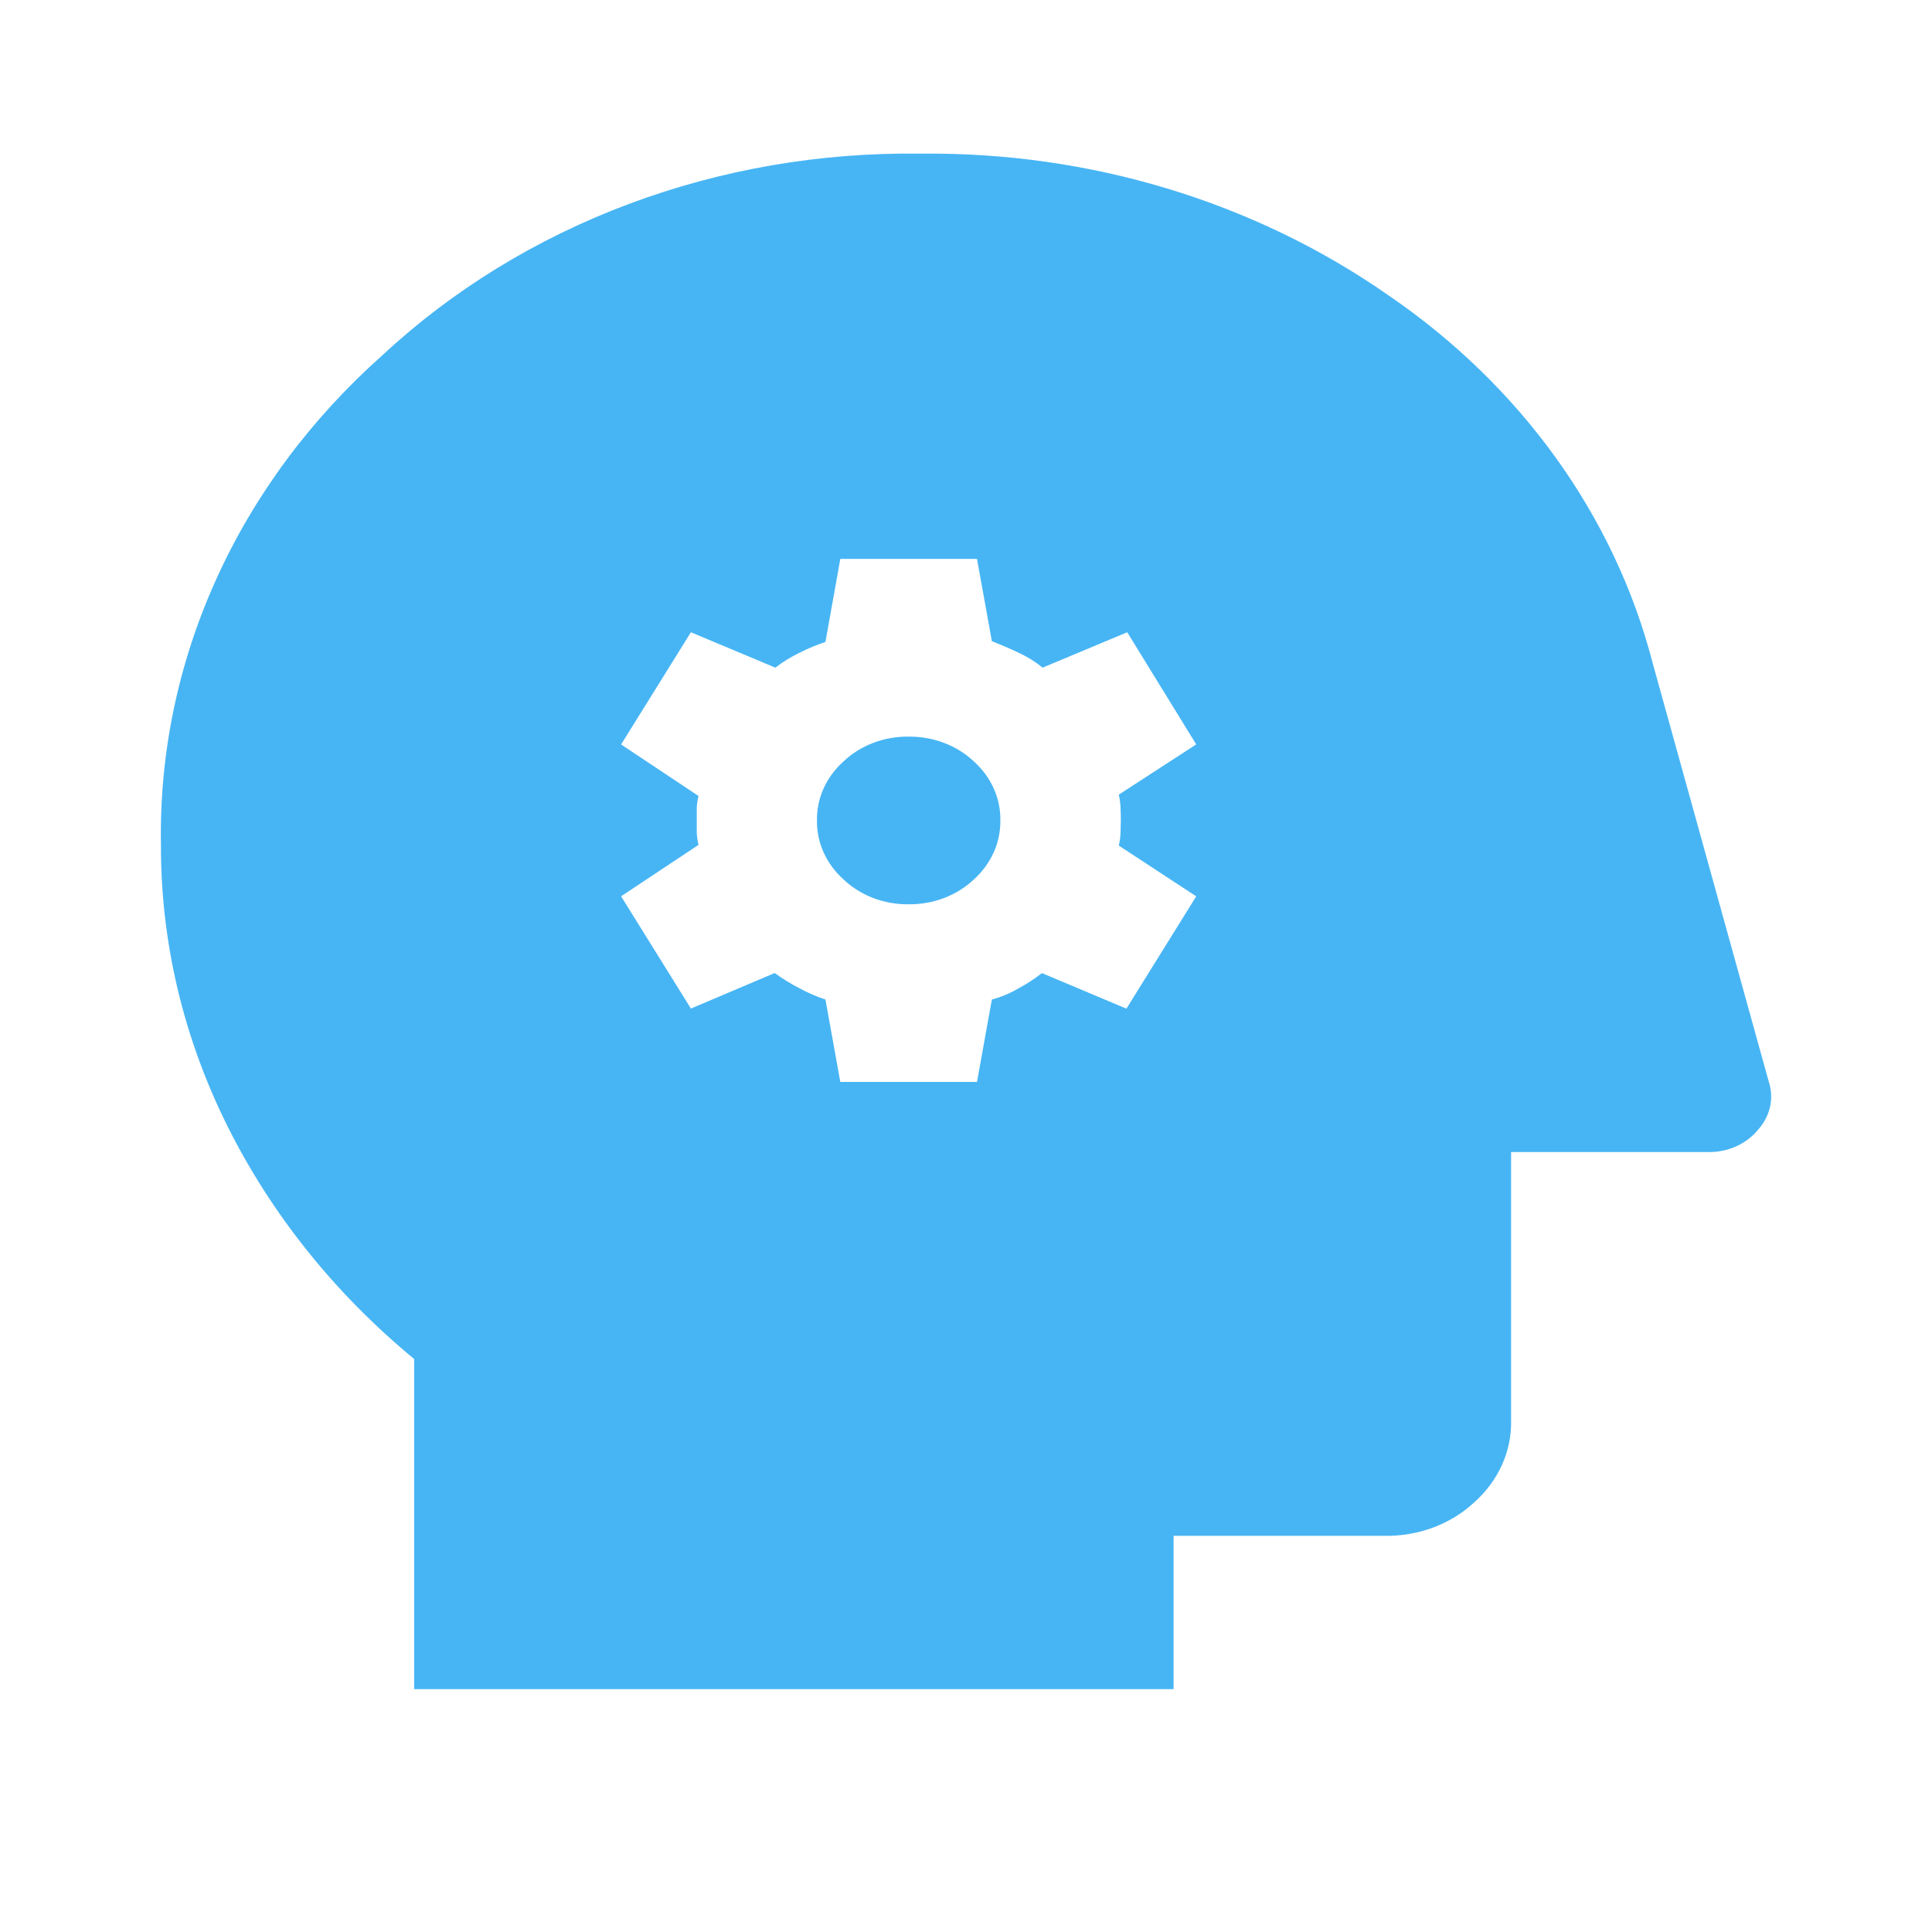 <?xml version="1.0" encoding="UTF-8"?>
<svg xmlns="http://www.w3.org/2000/svg" width="36" height="36" viewBox="0 0 36 36" fill="none">
  <path d="M21.871 31.475H7.717V25.323C6.242 24.106 5.057 22.627 4.235 20.977C3.415 19.331 2.993 17.545 2.999 15.738C2.969 14.043 3.32 12.359 4.03 10.791C4.739 9.224 5.793 7.804 7.126 6.619C8.429 5.406 9.99 4.448 11.714 3.802C13.439 3.156 15.289 2.837 17.153 2.863C20.299 2.828 23.365 3.755 25.862 5.496C28.336 7.183 30.081 9.607 30.792 12.344L32.955 20.143C33.008 20.298 33.017 20.462 32.983 20.621C32.948 20.78 32.87 20.929 32.756 21.054C32.647 21.186 32.505 21.293 32.341 21.365C32.177 21.437 31.997 21.471 31.815 21.467H28.157V26.473C28.163 26.756 28.104 27.037 27.986 27.299C27.868 27.56 27.692 27.797 27.469 27.995C27.253 28.197 26.993 28.356 26.706 28.463C26.419 28.57 26.111 28.623 25.8 28.618H21.868V31.48L21.871 31.475ZM14.437 18.132C14.581 18.237 14.735 18.332 14.896 18.414C15.05 18.498 15.212 18.569 15.381 18.625L15.658 20.16H18.205L18.482 18.625C18.656 18.578 18.821 18.509 18.973 18.42C19.13 18.336 19.277 18.24 19.415 18.132L20.989 18.795L22.29 16.702L20.847 15.756C20.865 15.679 20.876 15.601 20.88 15.523V15.51C20.88 15.428 20.885 15.354 20.885 15.287C20.885 15.219 20.885 15.146 20.88 15.058V15.048C20.876 14.967 20.865 14.886 20.847 14.807L22.29 13.871L21.004 11.781L19.427 12.441C19.29 12.329 19.137 12.234 18.973 12.159C18.815 12.084 18.652 12.014 18.482 11.948L18.205 10.414H15.658L15.381 11.961C15.214 12.018 15.052 12.085 14.896 12.164C14.736 12.241 14.586 12.334 14.448 12.441L12.874 11.781L11.573 13.872L13.016 14.832C12.997 14.906 12.986 14.983 12.983 15.059V15.106C12.983 15.174 12.983 15.234 12.983 15.287C12.983 15.339 12.983 15.403 12.983 15.473V15.516C12.987 15.593 12.998 15.668 13.016 15.743L11.573 16.701L12.874 18.793L14.435 18.131L14.437 18.132ZM16.932 16.85C16.706 16.853 16.483 16.813 16.275 16.735C16.067 16.656 15.879 16.539 15.723 16.392C15.562 16.248 15.434 16.076 15.348 15.886C15.262 15.696 15.22 15.492 15.223 15.287C15.22 15.082 15.262 14.878 15.348 14.688C15.434 14.498 15.561 14.327 15.723 14.183C15.879 14.036 16.067 13.919 16.275 13.841C16.483 13.762 16.706 13.723 16.932 13.726C17.157 13.724 17.38 13.763 17.588 13.842C17.796 13.92 17.984 14.036 18.141 14.183C18.302 14.327 18.429 14.498 18.515 14.688C18.601 14.878 18.644 15.082 18.64 15.287C18.643 15.492 18.601 15.696 18.515 15.886C18.429 16.076 18.302 16.248 18.141 16.392C17.984 16.539 17.796 16.656 17.587 16.735C17.379 16.813 17.157 16.852 16.932 16.85Z" fill="#47B5F4"></path>
</svg>
